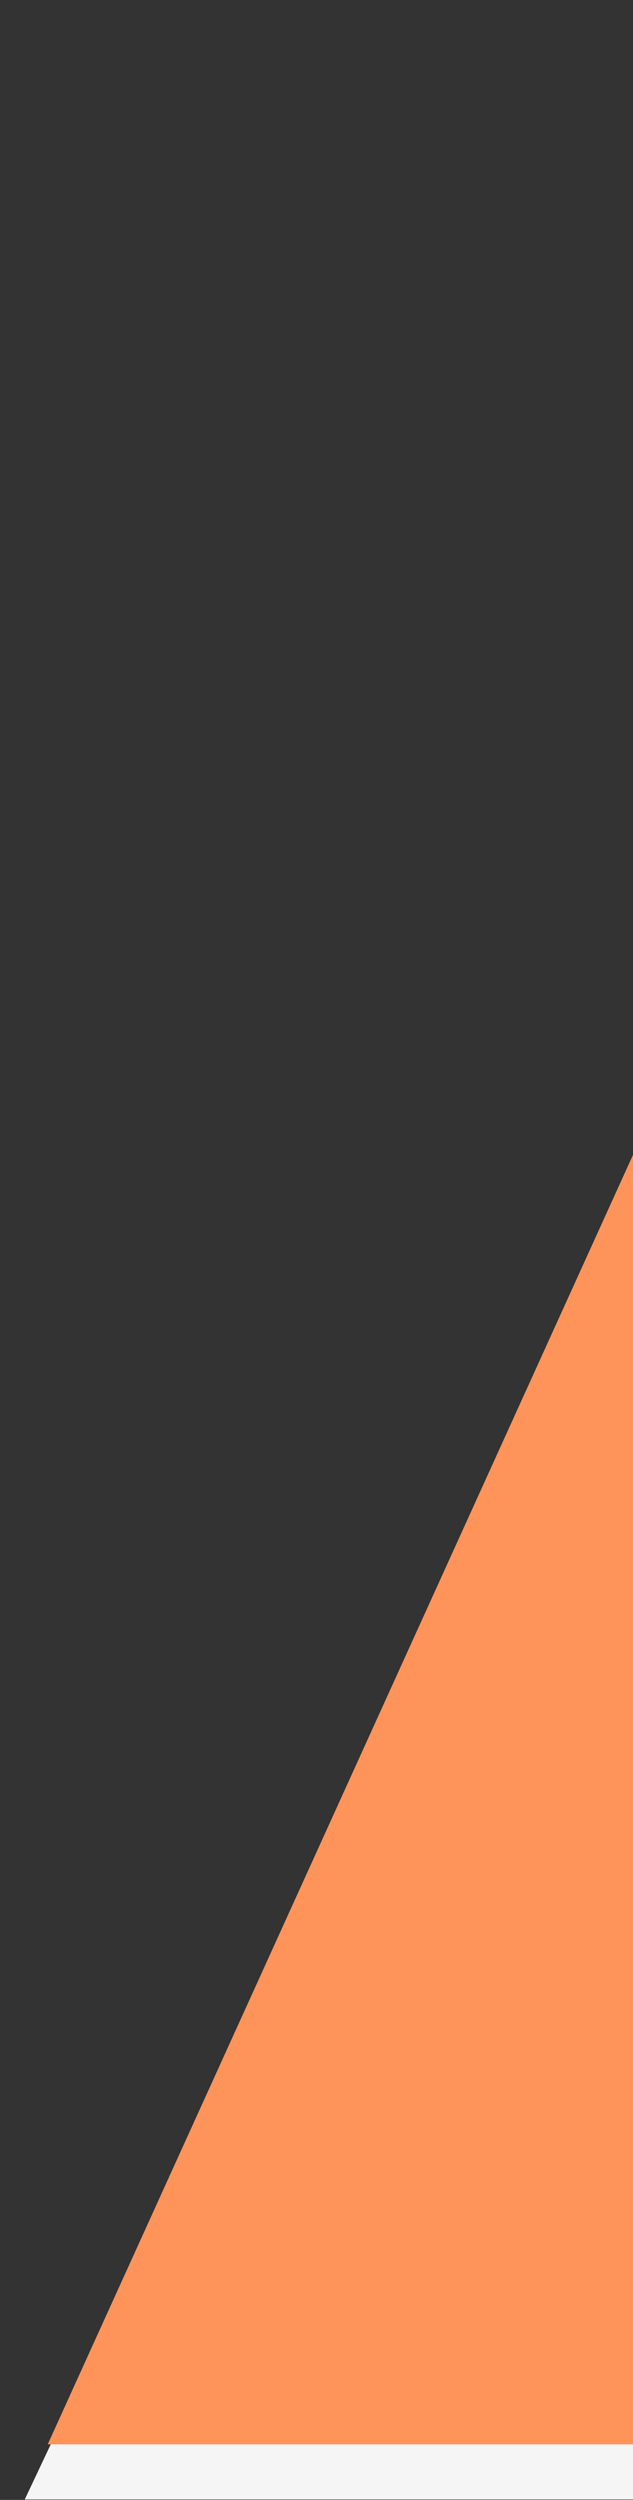 <svg xmlns="http://www.w3.org/2000/svg" width="230" height="907" viewBox="0 0 230 907">
  <rect x="0" y="0" width="230" height="907" fill="#333333" stroke="none"/>
  <g id="pic03" transform="translate(-6455 1140)">
    <rect id="矩形_311" data-name="矩形 311" width="230" height="907" transform="translate(6455 -1140)" fill="none"/>
    <g id="组_327" data-name="组 327" transform="translate(4765 -1137.171)">
      <path id="路径_309" data-name="路径 309" d="M4368.341,408.422l-221,467.829h221Z" transform="translate(-2448.341 27.749)" fill="#f5f5f5"/>
      <path id="路径_260" data-name="路径 260" d="M4360,408.422,4147.341,876.251H4360Z" transform="translate(-2440 7.749)" fill="#ff945b"/>
    </g>
  </g>
</svg>

